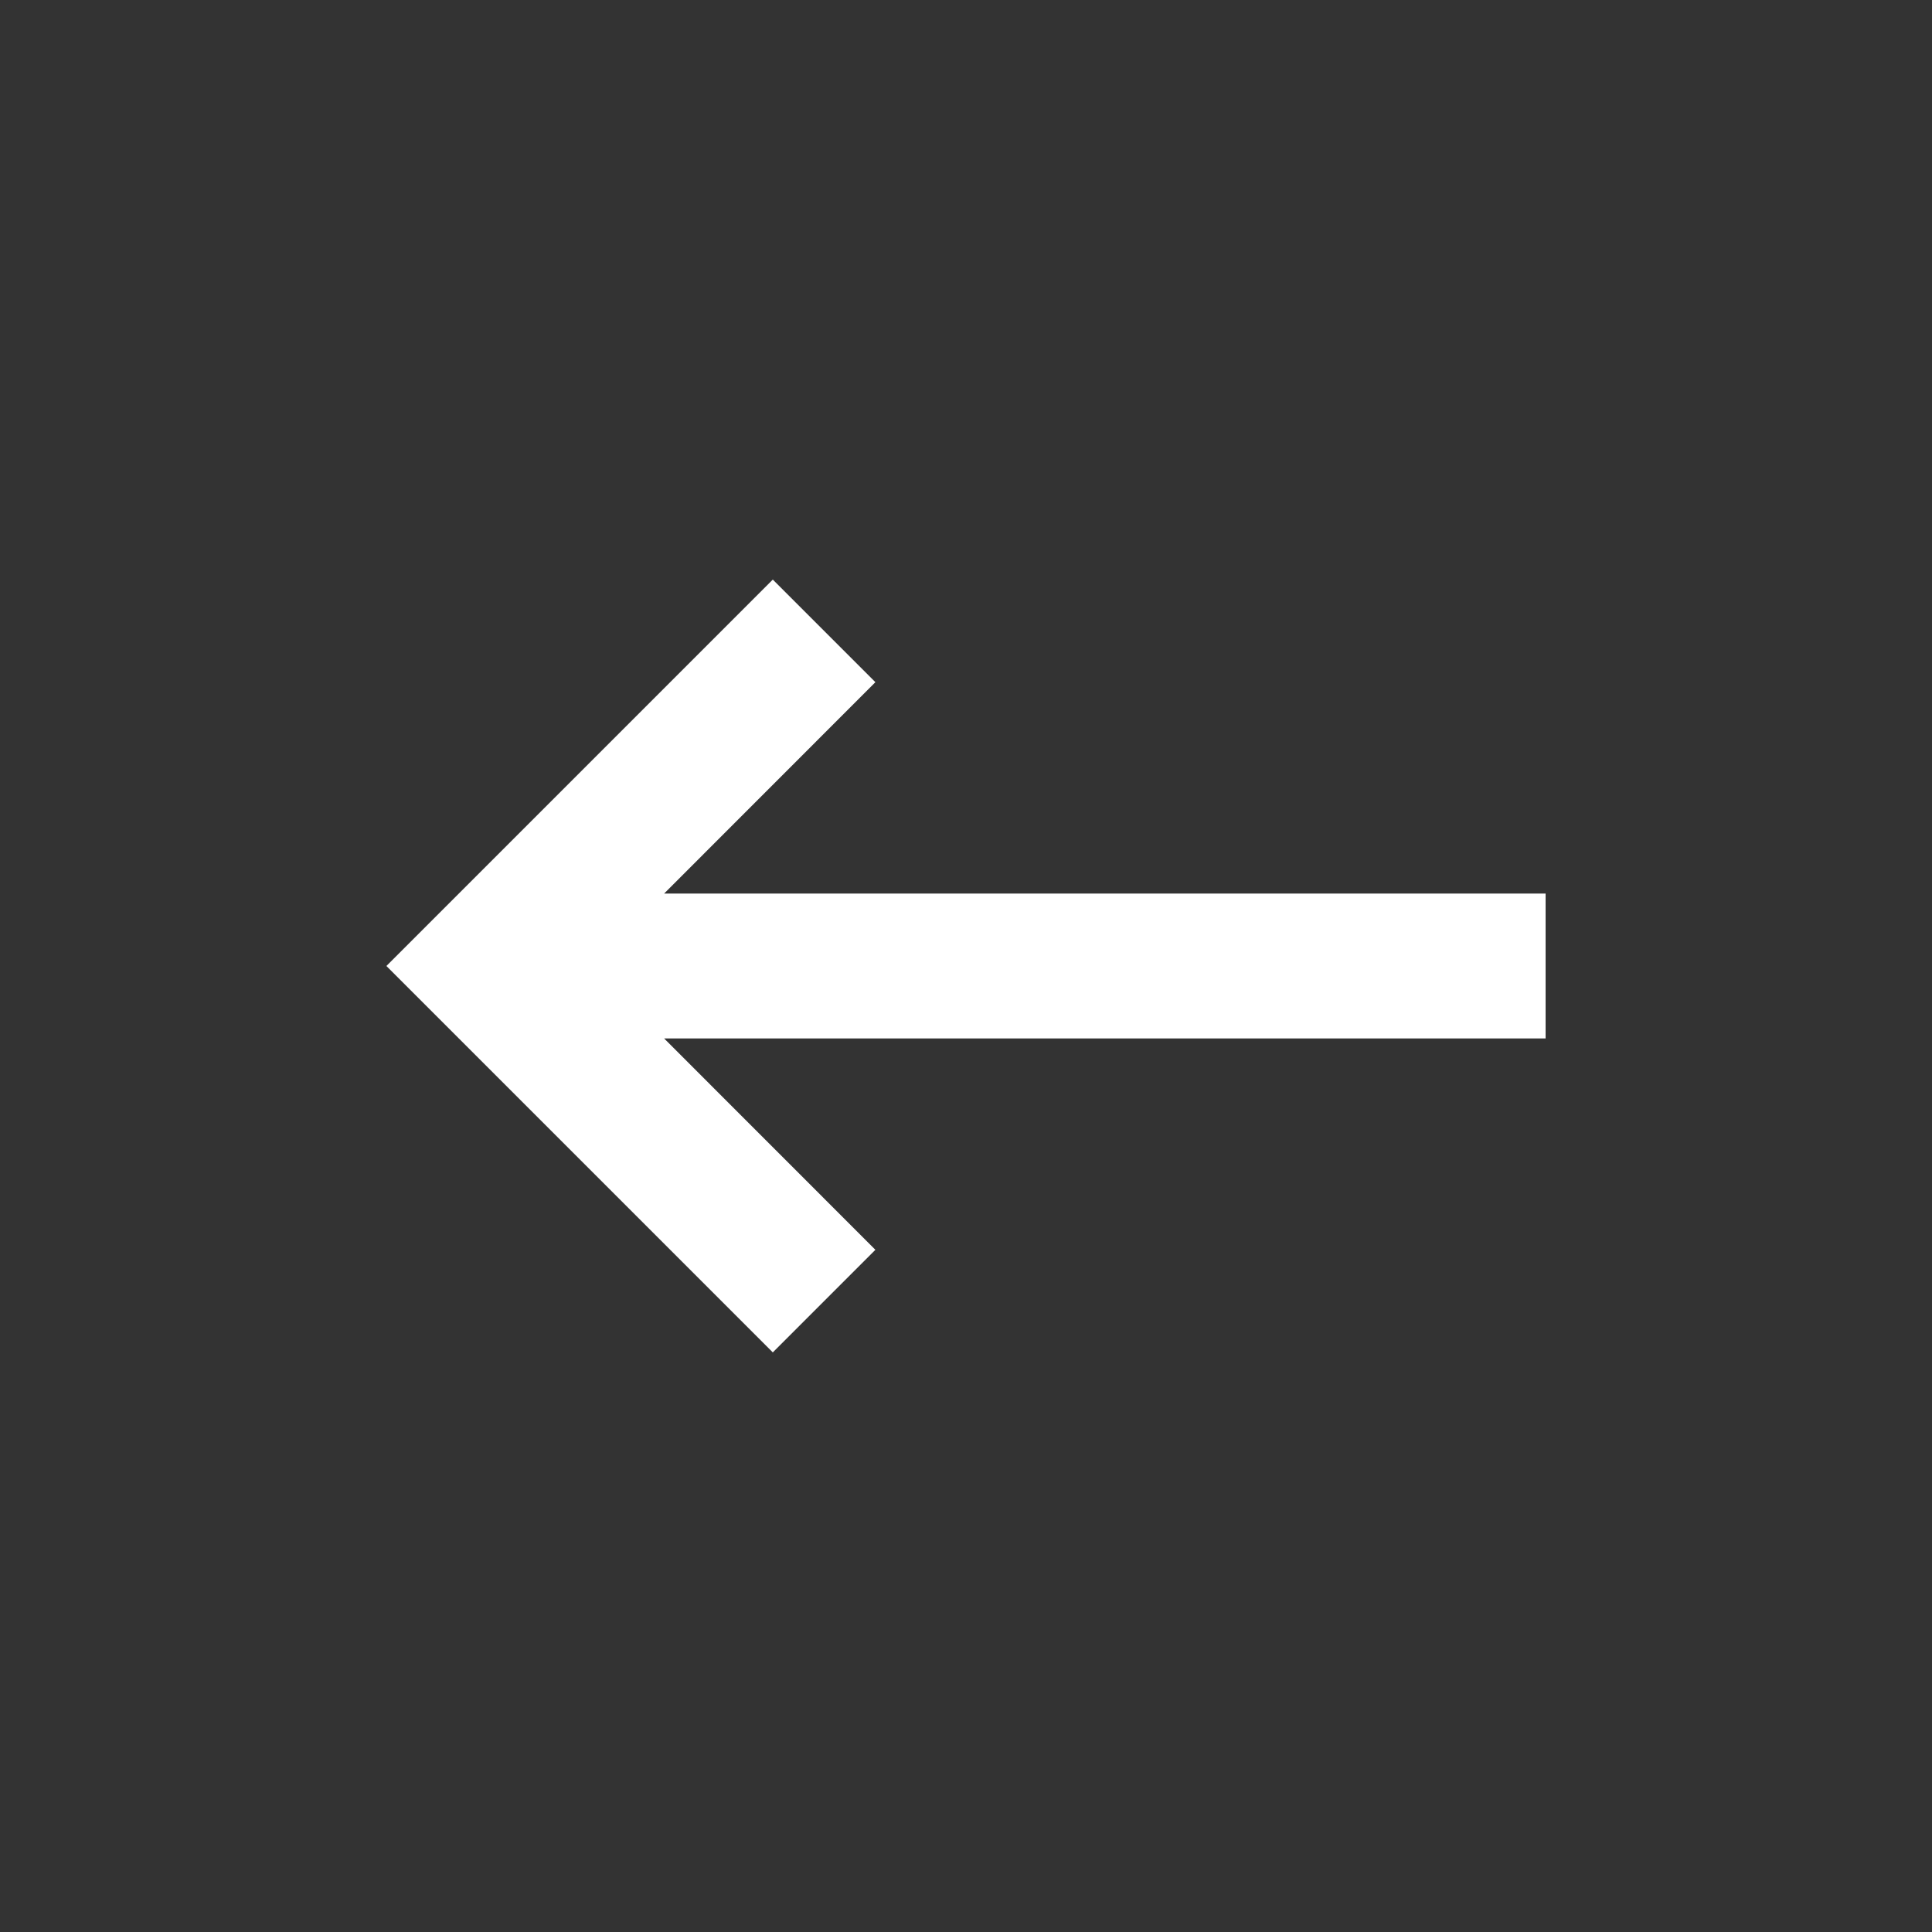 <svg width="20" height="20" viewBox="0 0 20 20" fill="none" xmlns="http://www.w3.org/2000/svg">
<rect x="0" y="0" width="20" height="20" fill="#333333" stroke="none"/>
<mask id="mask0_17_476" style="mask-type:alpha" maskUnits="userSpaceOnUse" x="0" y="0" width="20" height="20">
<rect x="20" y="20" width="20" height="20" transform="rotate(-180 20 20)" fill="#D9D9D9"/>
</mask>
<g mask="url(#mask0_17_476)">
<path d="M8 6L9.062 7.062L6.875 9.25L16 9.25L16 10.75L6.875 10.75L9.062 12.938L8 14L4 10L8 6Z" fill="white"/>
</g>
</svg>
